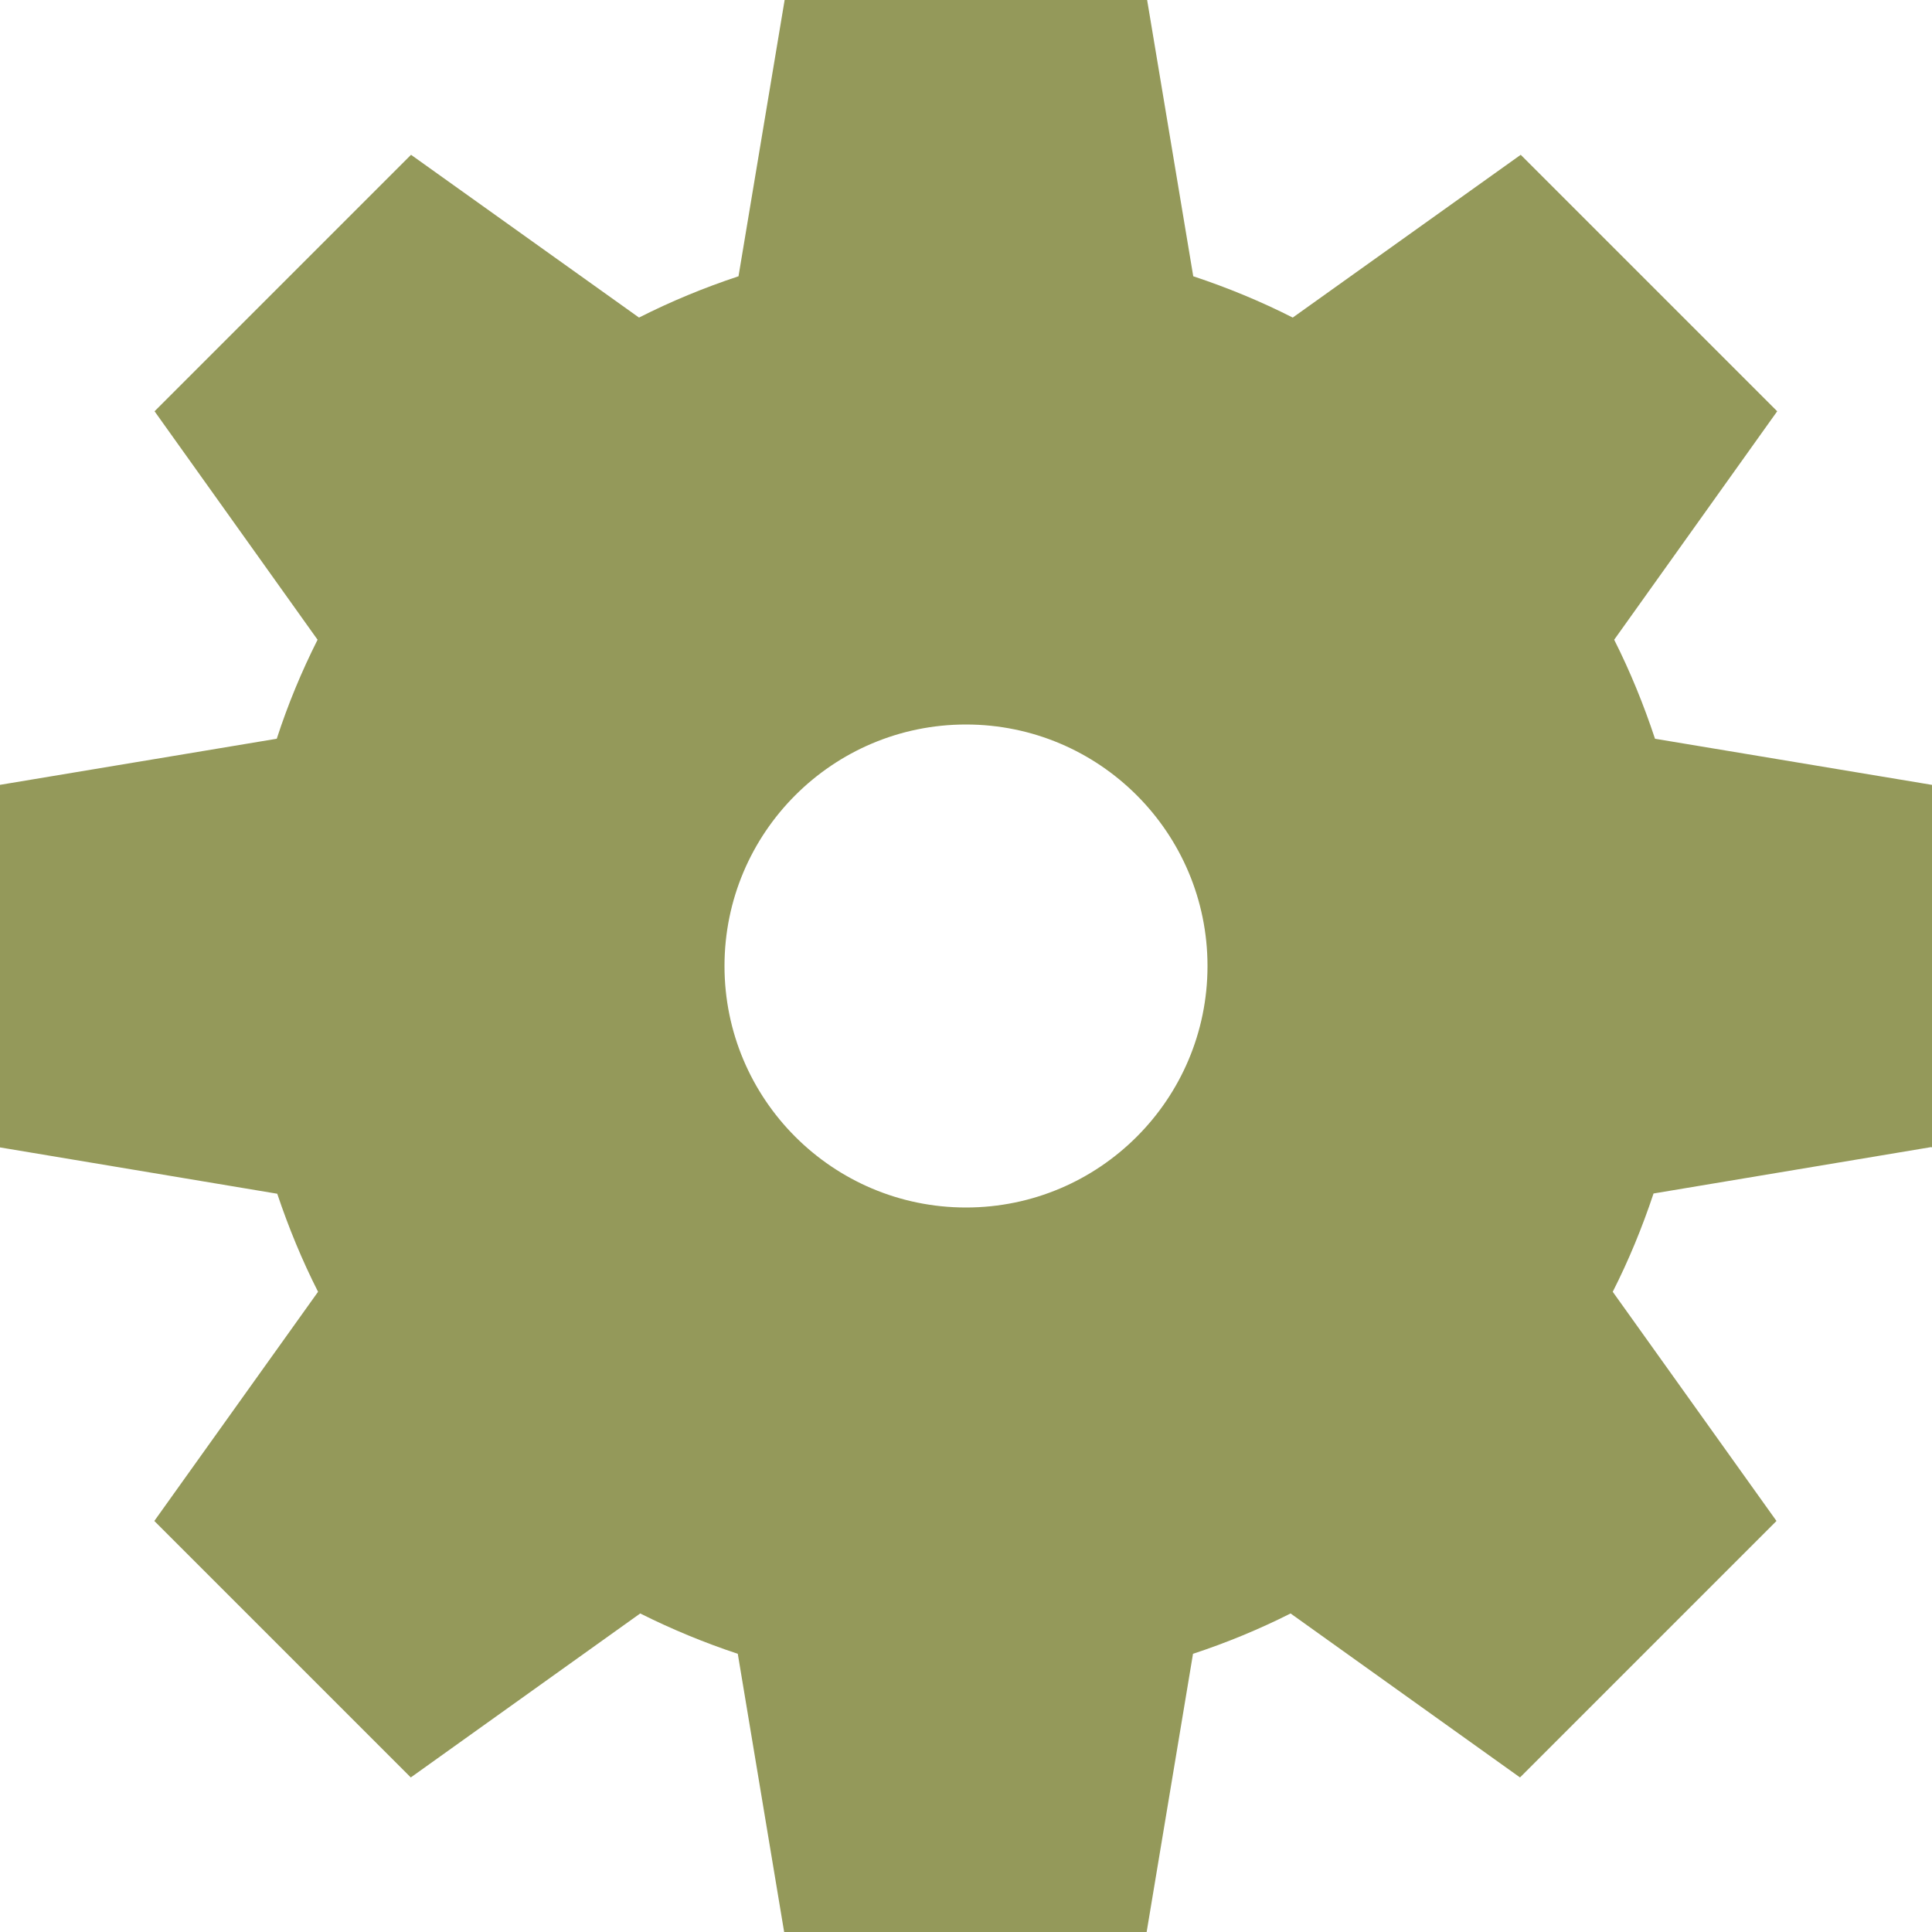 <?xml version="1.0" encoding="utf-8"?>
<!-- Generated by IcoMoon.io -->
<!DOCTYPE svg PUBLIC "-//W3C//DTD SVG 1.1//EN" "http://www.w3.org/Graphics/SVG/1.1/DTD/svg11.dtd">
<svg version="1.1" xmlns="http://www.w3.org/2000/svg" xmlns:xlink="http://www.w3.org/1999/xlink" width="8" height="8" viewBox="0 0 8 8">
<g>
</g>
	<path d="M8 4.751v-1.501l-1.147-0.191c-0.047-0.142-0.103-0.279-0.169-0.41l0.675-0.946-1.062-1.062-0.944 0.674c-0.132-0.067-0.27-0.124-0.412-0.171l-0.191-1.144h-1.501l-0.191 1.144c-0.142 0.047-0.28 0.104-0.412 0.171l-0.944-0.674-1.062 1.062 0.675 0.946c-0.066 0.131-0.123 0.268-0.169 0.41l-1.147 0.191v1.501l1.149 0.192c0.047 0.14 0.103 0.276 0.169 0.406l-0.678 0.949 1.062 1.062 0.95-0.679c0.13 0.065 0.265 0.121 0.404 0.167l0.192 1.152h1.501l0.192-1.152c0.14-0.046 0.275-0.102 0.404-0.167l0.95 0.679 1.062-1.062-0.678-0.949c0.066-0.13 0.122-0.266 0.169-0.407l1.149-0.192zM4 5c-0.552 0-1-0.448-1-1 0-0.552 0.448-1 1-1 0.552 0 1 0.448 1 1 0 0.552-0.448 1-1 1z" fill="#94995A" />
</svg>
